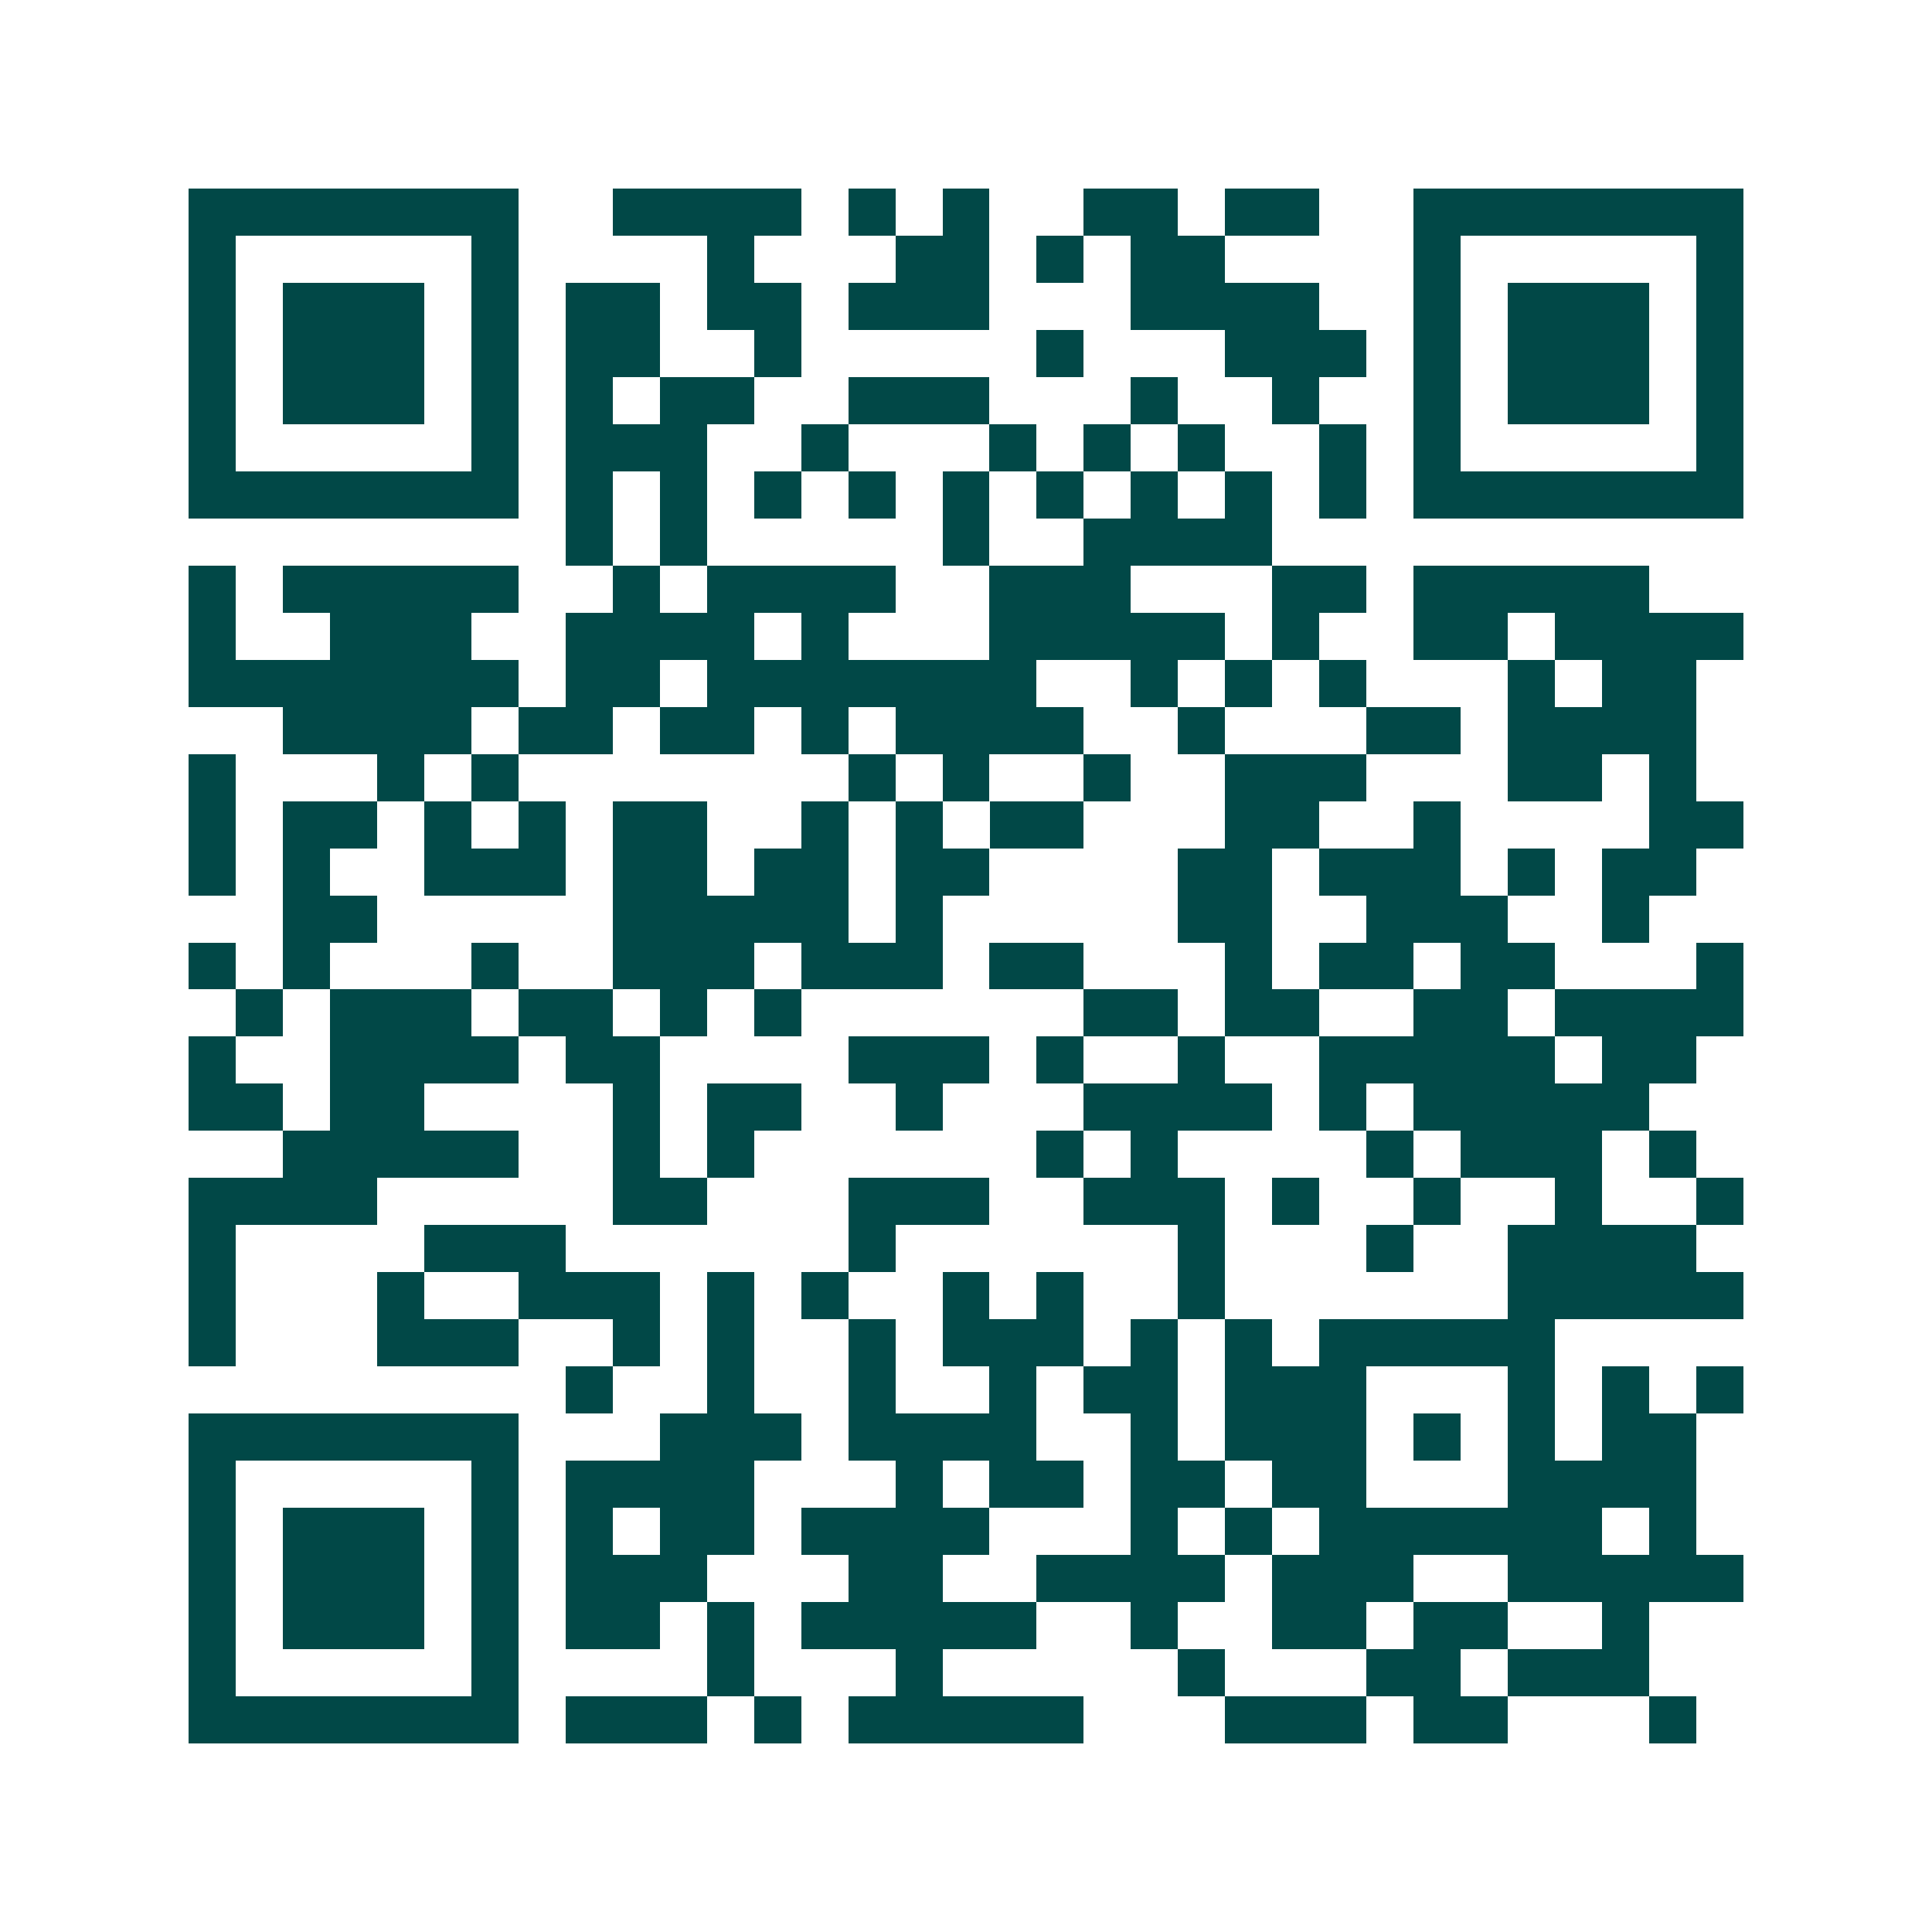 <svg xmlns="http://www.w3.org/2000/svg" width="200" height="200" viewBox="0 0 41 41" shape-rendering="crispEdges"><path fill="#ffffff" d="M0 0h41v41H0z"/><path stroke="#014847" d="M4 4.5h7m2 0h4m1 0h1m1 0h1m2 0h2m1 0h2m2 0h7M4 5.5h1m5 0h1m4 0h1m3 0h2m1 0h1m1 0h2m4 0h1m5 0h1M4 6.5h1m1 0h3m1 0h1m1 0h2m1 0h2m1 0h3m3 0h4m2 0h1m1 0h3m1 0h1M4 7.5h1m1 0h3m1 0h1m1 0h2m2 0h1m5 0h1m3 0h3m1 0h1m1 0h3m1 0h1M4 8.5h1m1 0h3m1 0h1m1 0h1m1 0h2m2 0h3m3 0h1m2 0h1m2 0h1m1 0h3m1 0h1M4 9.5h1m5 0h1m1 0h3m2 0h1m3 0h1m1 0h1m1 0h1m2 0h1m1 0h1m5 0h1M4 10.5h7m1 0h1m1 0h1m1 0h1m1 0h1m1 0h1m1 0h1m1 0h1m1 0h1m1 0h1m1 0h7M12 11.5h1m1 0h1m5 0h1m2 0h4M4 12.5h1m1 0h5m2 0h1m1 0h4m2 0h3m3 0h2m1 0h5M4 13.5h1m2 0h3m2 0h4m1 0h1m3 0h5m1 0h1m2 0h2m1 0h4M4 14.5h7m1 0h2m1 0h7m2 0h1m1 0h1m1 0h1m3 0h1m1 0h2M6 15.5h4m1 0h2m1 0h2m1 0h1m1 0h4m2 0h1m3 0h2m1 0h4M4 16.5h1m3 0h1m1 0h1m7 0h1m1 0h1m2 0h1m2 0h3m3 0h2m1 0h1M4 17.5h1m1 0h2m1 0h1m1 0h1m1 0h2m2 0h1m1 0h1m1 0h2m3 0h2m2 0h1m4 0h2M4 18.5h1m1 0h1m2 0h3m1 0h2m1 0h2m1 0h2m4 0h2m1 0h3m1 0h1m1 0h2M6 19.5h2m5 0h5m1 0h1m5 0h2m2 0h3m2 0h1M4 20.5h1m1 0h1m3 0h1m2 0h3m1 0h3m1 0h2m3 0h1m1 0h2m1 0h2m3 0h1M5 21.5h1m1 0h3m1 0h2m1 0h1m1 0h1m6 0h2m1 0h2m2 0h2m1 0h4M4 22.5h1m2 0h4m1 0h2m4 0h3m1 0h1m2 0h1m2 0h5m1 0h2M4 23.5h2m1 0h2m4 0h1m1 0h2m2 0h1m3 0h4m1 0h1m1 0h5M6 24.5h5m2 0h1m1 0h1m6 0h1m1 0h1m4 0h1m1 0h3m1 0h1M4 25.5h4m5 0h2m3 0h3m2 0h3m1 0h1m2 0h1m2 0h1m2 0h1M4 26.5h1m4 0h3m6 0h1m6 0h1m3 0h1m2 0h4M4 27.5h1m3 0h1m2 0h3m1 0h1m1 0h1m2 0h1m1 0h1m2 0h1m6 0h5M4 28.5h1m3 0h3m2 0h1m1 0h1m2 0h1m1 0h3m1 0h1m1 0h1m1 0h5M12 29.5h1m2 0h1m2 0h1m2 0h1m1 0h2m1 0h3m3 0h1m1 0h1m1 0h1M4 30.5h7m3 0h3m1 0h4m2 0h1m1 0h3m1 0h1m1 0h1m1 0h2M4 31.5h1m5 0h1m1 0h4m3 0h1m1 0h2m1 0h2m1 0h2m3 0h4M4 32.5h1m1 0h3m1 0h1m1 0h1m1 0h2m1 0h4m3 0h1m1 0h1m1 0h6m1 0h1M4 33.5h1m1 0h3m1 0h1m1 0h3m3 0h2m2 0h4m1 0h3m2 0h5M4 34.5h1m1 0h3m1 0h1m1 0h2m1 0h1m1 0h5m2 0h1m2 0h2m1 0h2m2 0h1M4 35.5h1m5 0h1m4 0h1m3 0h1m5 0h1m3 0h2m1 0h3M4 36.5h7m1 0h3m1 0h1m1 0h5m3 0h3m1 0h2m3 0h1"/></svg>
